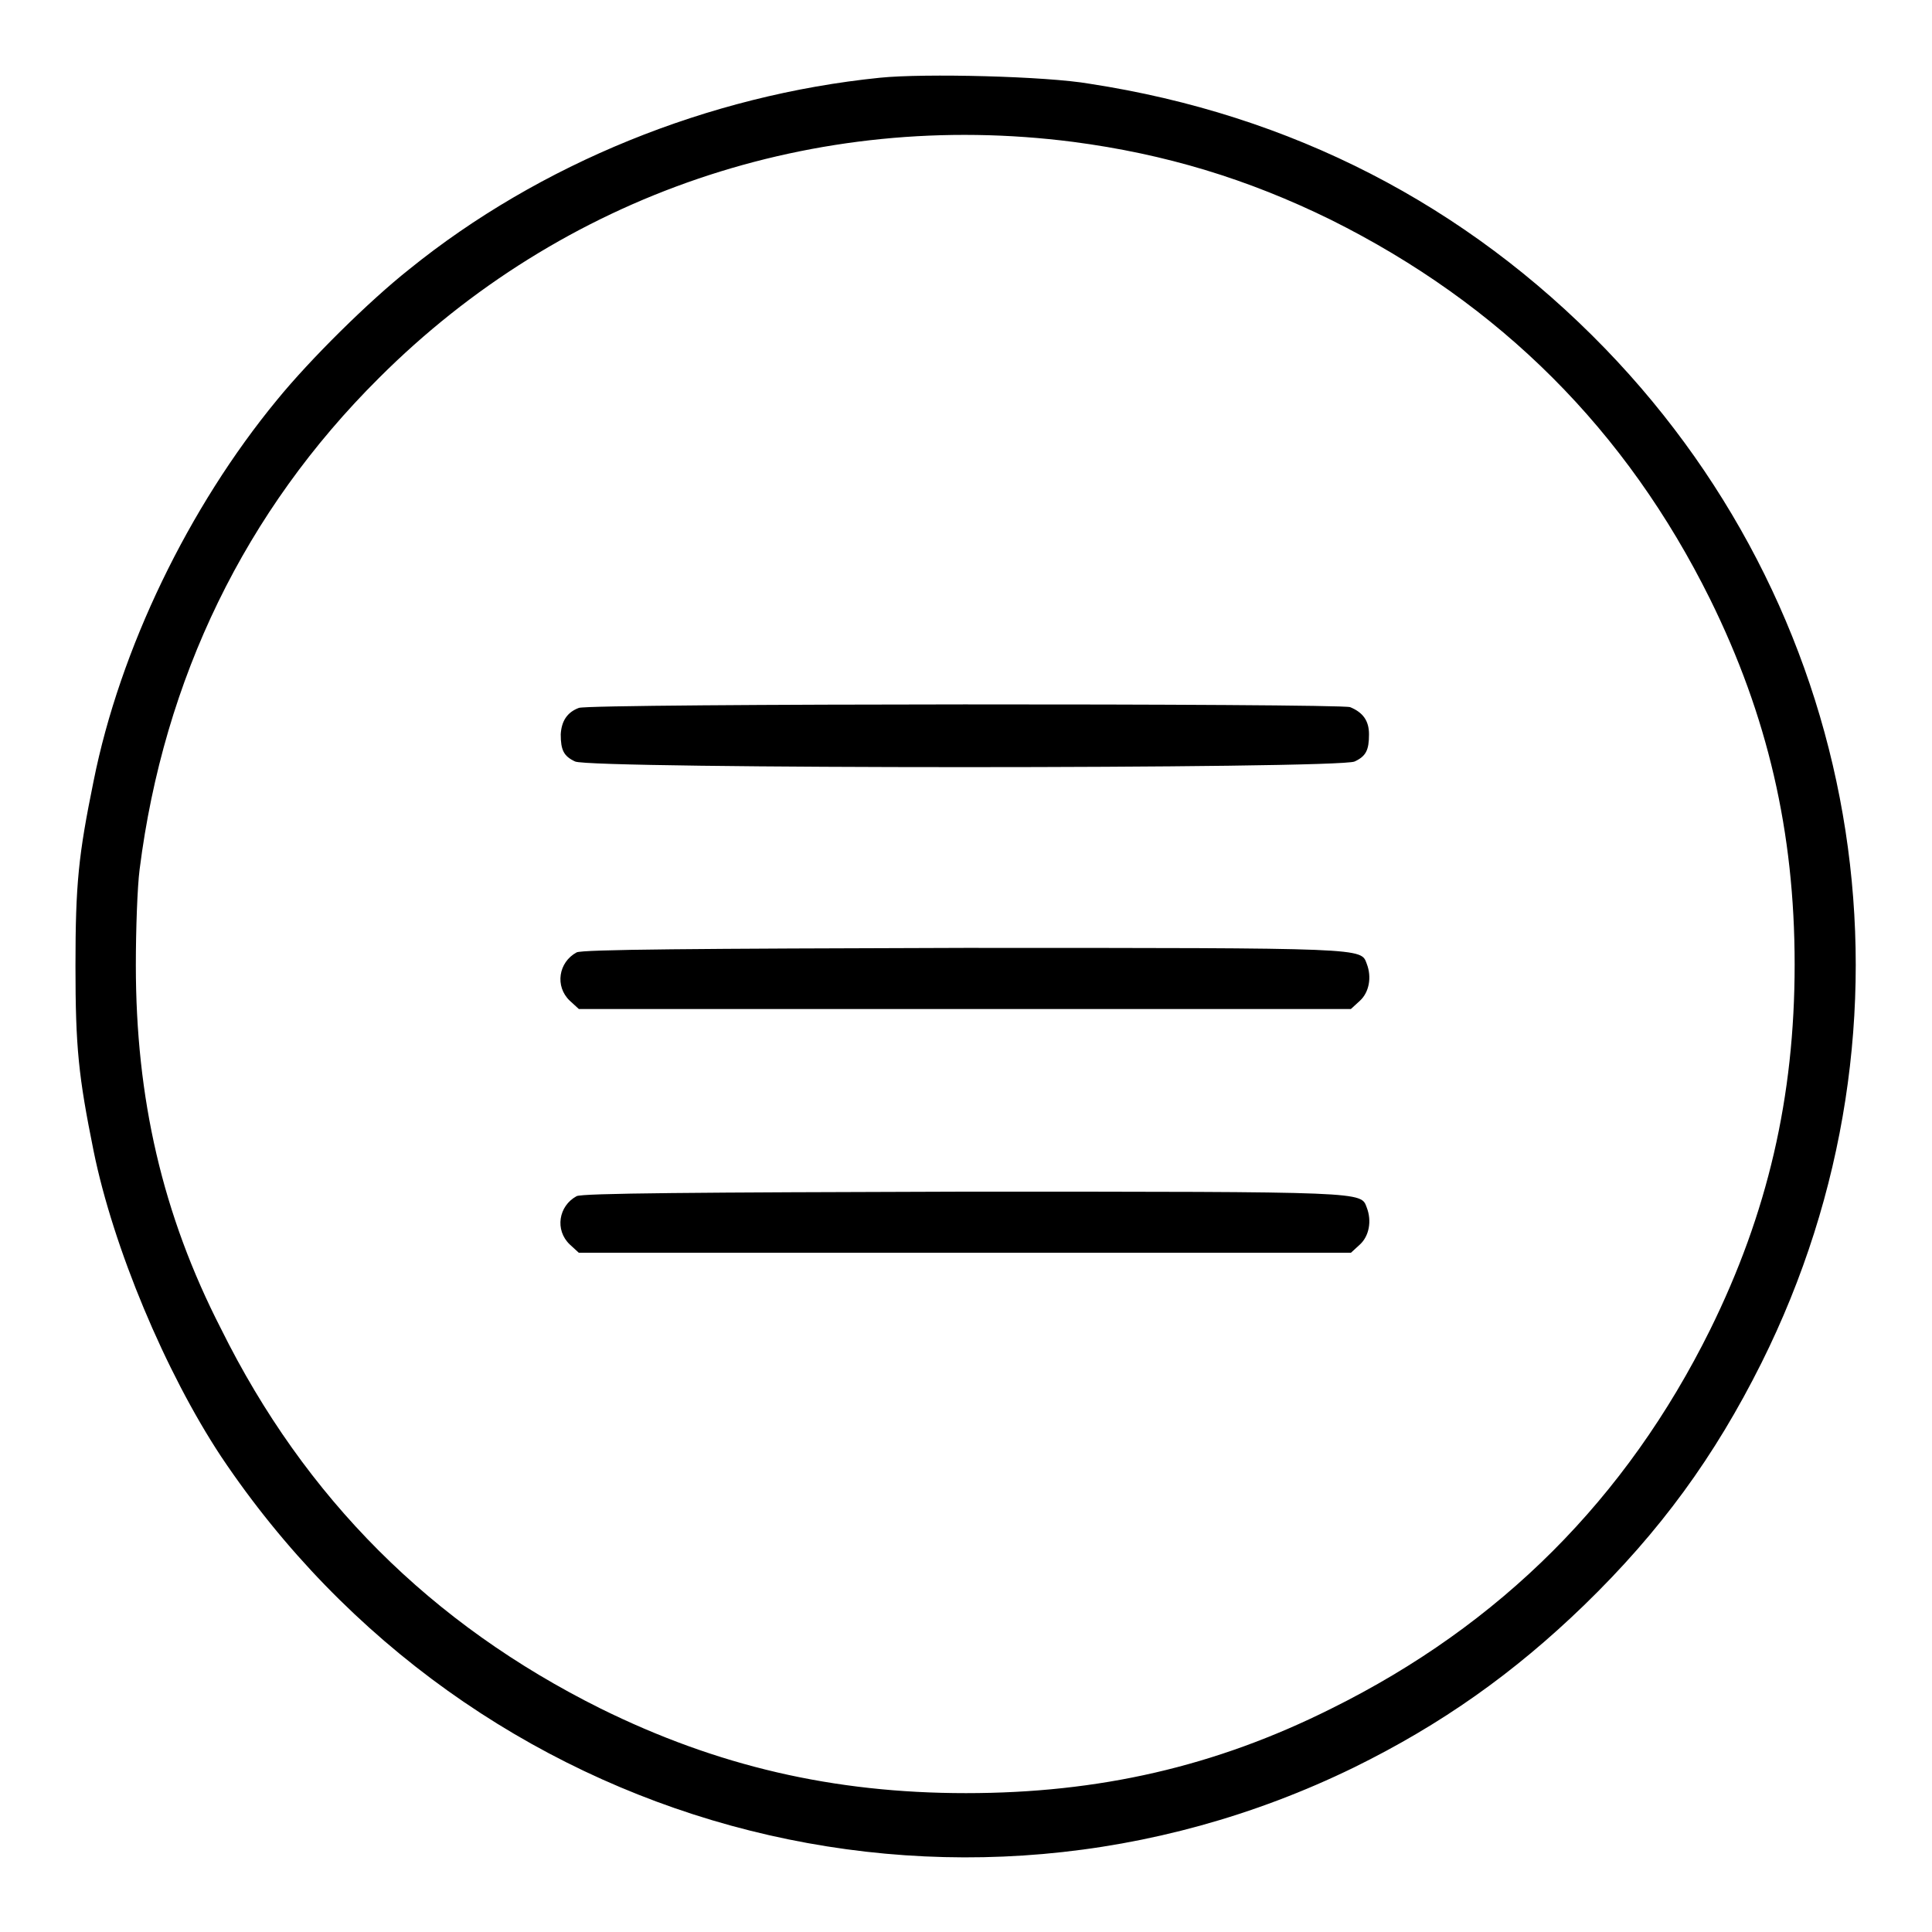 <?xml version="1.0" encoding="utf-8"?>
<!-- Svg Vector Icons : http://www.onlinewebfonts.com/icon -->
<!DOCTYPE svg PUBLIC "-//W3C//DTD SVG 1.1//EN" "http://www.w3.org/Graphics/SVG/1.1/DTD/svg11.dtd">
<svg version="1.1" xmlns="http://www.w3.org/2000/svg" xmlns:xlink="http://www.w3.org/1999/xlink" x="0px" y="0px" viewBox="0 0 256 256" enable-background="new 0 0 256 256" xml:space="preserve">
<g><g><g><path fill="#000000" d="M116.6,10.3c-22.7,2.3-45.1,11.4-62.4,25.4C48.9,39.9,41.1,47.6,36.7,53C25,67.2,15.9,86,12.4,103.5c-2,9.8-2.4,13.6-2.4,24.5c0,10.8,0.4,14.6,2.4,24.5c2.6,12.8,9.5,29.3,16.9,40.5c33.2,49.6,97,67.1,150.1,41.2c11.6-5.7,21.2-12.5,30.5-21.5c10.1-9.8,17.3-19.7,23.5-32.1c22.4-44.9,14.2-98.3-20.7-134.4c-18.5-19.1-41.6-31-68.3-35.1C138.7,10.1,122.5,9.7,116.6,10.3z M142.2,18.8c12.2,1.6,23.1,4.9,34.1,10.3c22.5,11.2,39.2,27.9,50.3,50.3c7.6,15.4,11.2,30.8,11.2,48.4c0,17.6-3.6,33-11.2,48.4c-11.1,22.4-27.8,39.1-50.2,50.2c-15.4,7.7-30.8,11.2-48.4,11.2s-33-3.6-48.4-11.2c-22.5-11.2-39.2-27.9-50.3-50.3C21.5,160.9,18,145.5,18,127.9c0-4.7,0.2-10.4,0.5-12.7c3.2-25.3,14-47.5,31.7-65.1C74.5,25.8,108,14.4,142.2,18.8z"/><path fill="#000000" d="M76.7,93.8c-1.6,0.6-2.3,1.8-2.4,3.5c0,2.1,0.4,2.9,1.9,3.6c1.9,1,101.3,1,103.3,0c1.5-0.7,1.9-1.5,1.9-3.6c0-1.8-0.8-2.9-2.5-3.6C177.3,93.2,78.3,93.2,76.7,93.8z"/><path fill="#000000" d="M76.4,126.2c-2.4,1.3-2.9,4.5-0.9,6.4l1.2,1.1h51.1H179l1.2-1.1c1.2-1.1,1.6-3.1,0.9-4.9c-0.8-2.1,0.3-2.1-53.3-2.1C92.2,125.7,77.1,125.8,76.4,126.2z"/><path fill="#000000" d="M76.4,158.5c-2.4,1.3-2.9,4.5-0.9,6.4l1.2,1.1h51.1H179l1.2-1.1c1.2-1.1,1.6-3.1,0.9-4.9c-0.8-2.1,0.3-2.1-53.3-2.1C92.2,158,77.1,158.1,76.4,158.5z"/></g></g></g>
</svg>